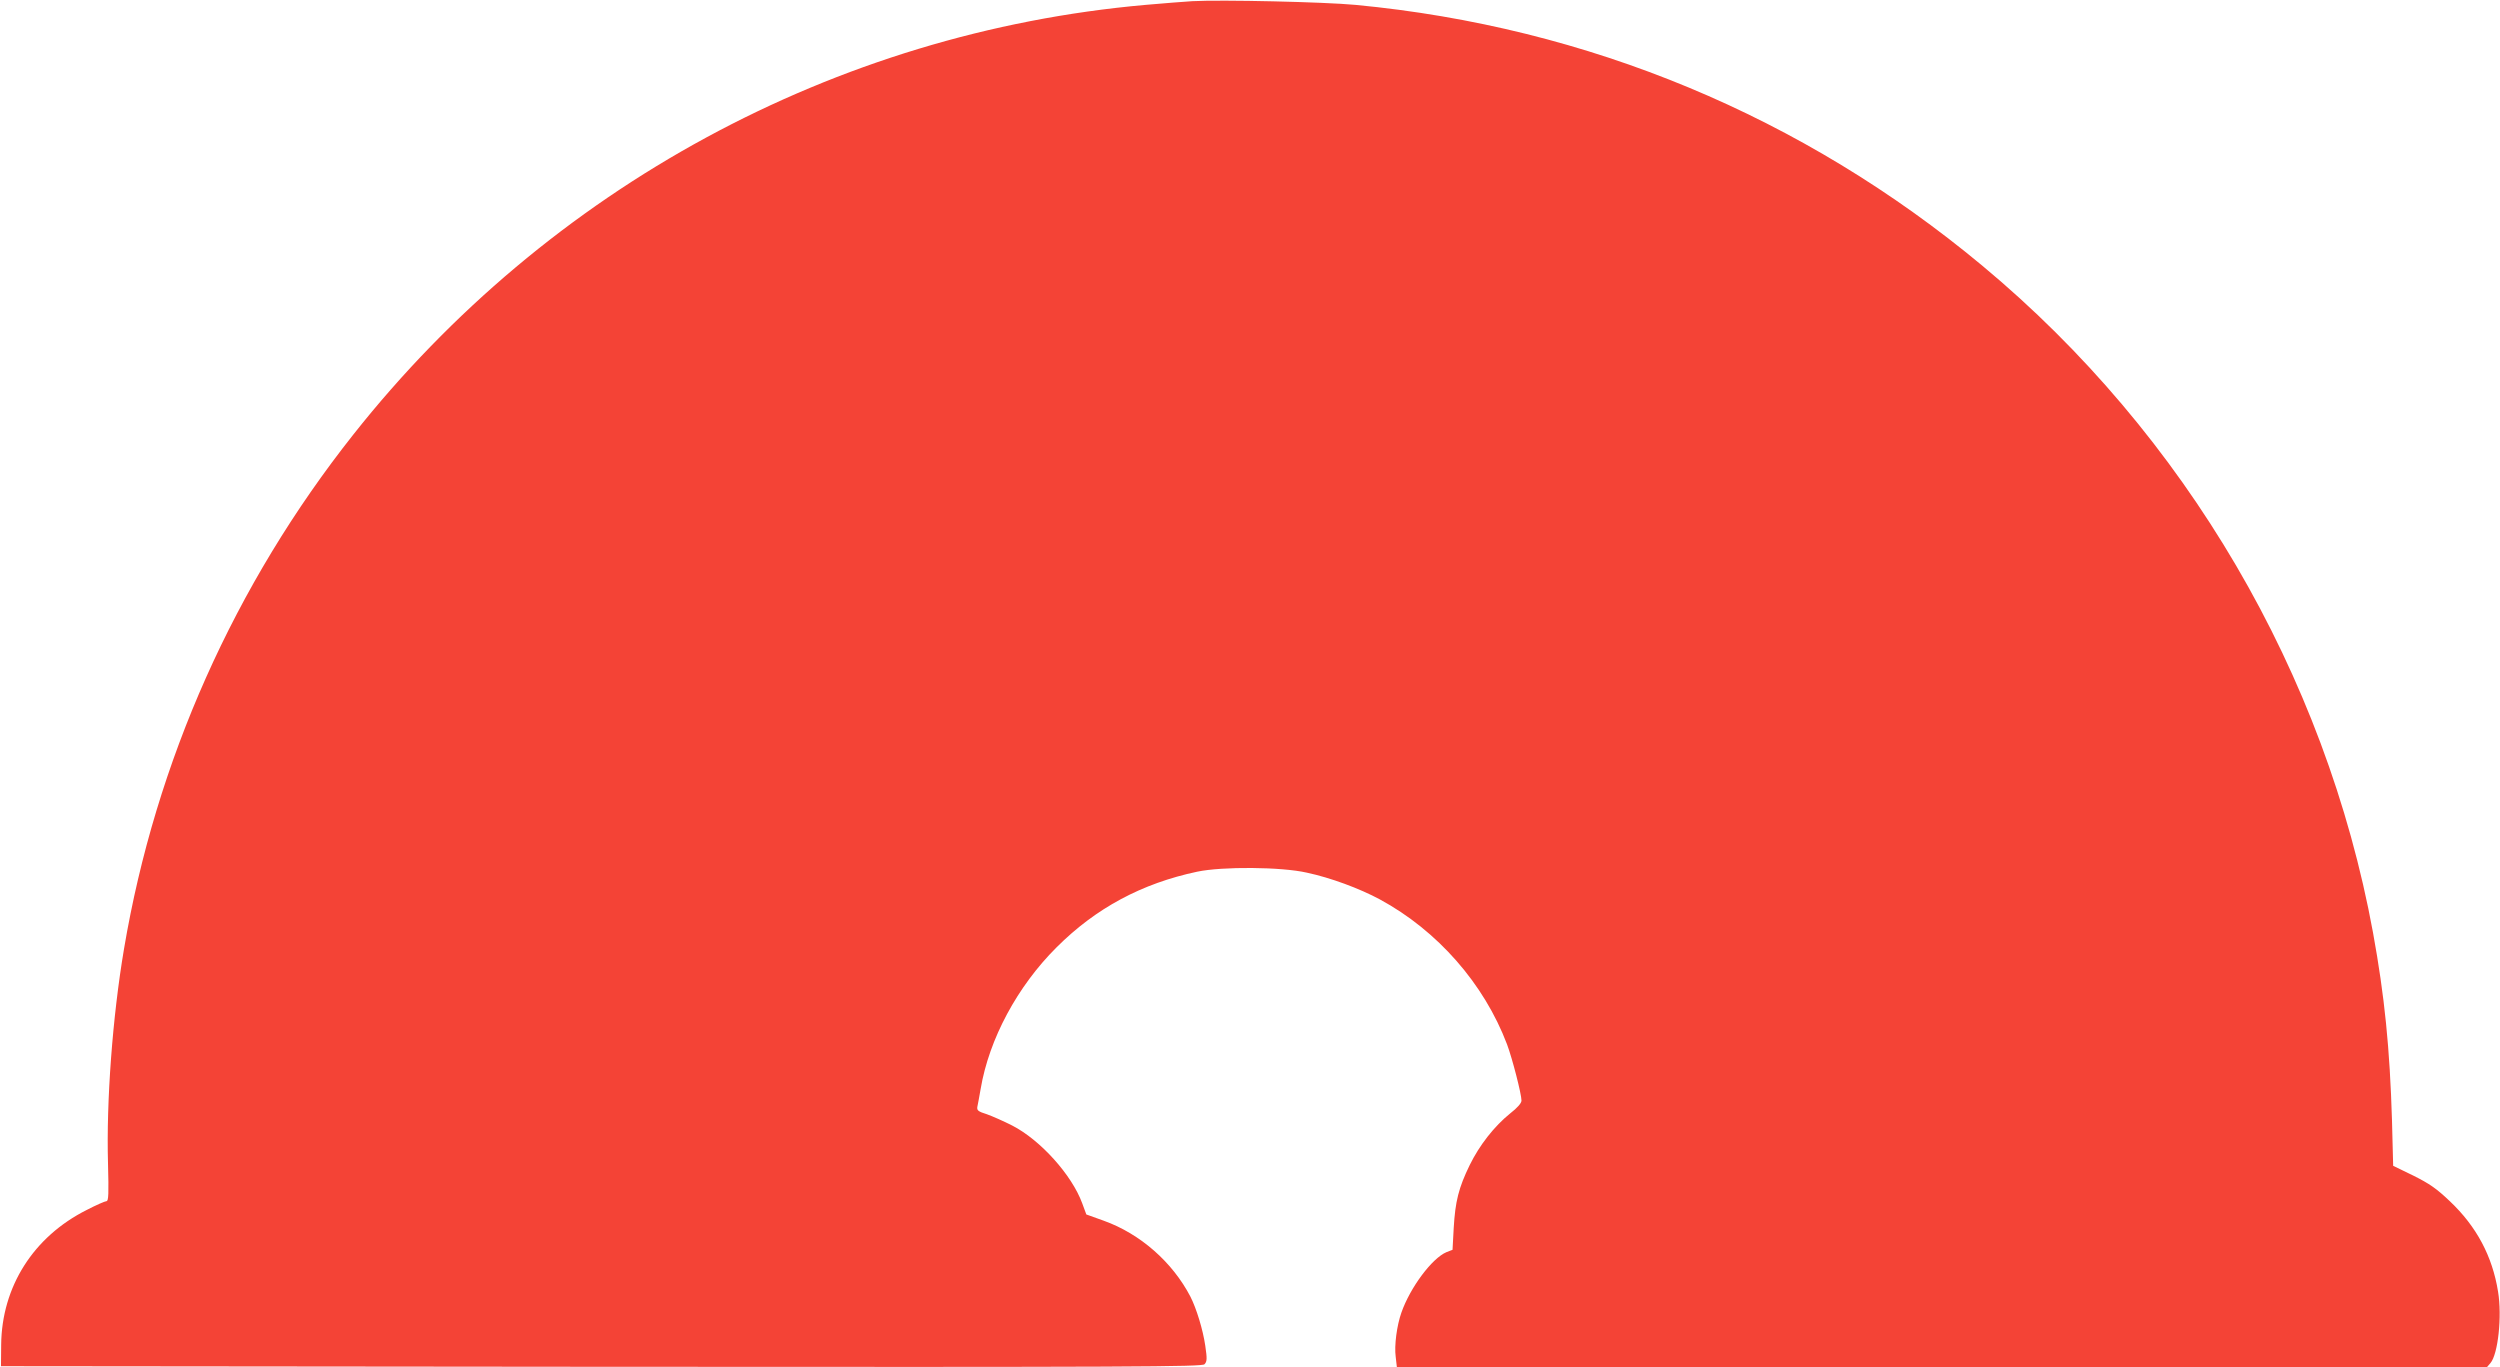 <?xml version="1.0" standalone="no"?>
<!DOCTYPE svg PUBLIC "-//W3C//DTD SVG 20010904//EN"
 "http://www.w3.org/TR/2001/REC-SVG-20010904/DTD/svg10.dtd">
<svg version="1.0" xmlns="http://www.w3.org/2000/svg"
 width="1280pt" height="700pt" viewBox="0 0 1280 700"
 preserveAspectRatio="xMidYMid meet">
<g transform="translate(0,700) scale(0.1,-0.1)"
fill="#f44336" stroke="none">
<path d="M6105 6994 c-38 -2 -146 -11 -240 -19 -1589 -141 -3057 -937 -4056
-2200 -608 -768 -1012 -1673 -1174 -2633 -59 -349 -91 -781 -82 -1099 4 -155
3 -193 -8 -193 -7 0 -53 -20 -101 -45 -273 -137 -435 -393 -438 -690 l-1 -110
3073 -3 c2756 -2 3075 0 3089 13 13 14 14 27 4 95 -12 82 -45 190 -76 251 -92
177 -257 322 -444 389 l-89 32 -21 57 c-53 145 -214 324 -358 398 -43 22 -102
48 -130 58 -45 14 -52 20 -49 38 3 12 10 54 17 92 43 255 188 525 389 725 200
200 436 327 720 387 128 27 430 25 561 -5 122 -26 270 -81 374 -137 295 -160
533 -431 651 -742 27 -72 74 -255 74 -288 0 -13 -21 -37 -57 -65 -82 -66 -158
-163 -208 -265 -57 -117 -74 -186 -82 -322 l-6 -112 -31 -12 c-74 -31 -186
-181 -231 -310 -23 -65 -37 -168 -29 -226 l6 -53 2790 0 2791 0 18 21 c39 45
60 240 39 366 -29 181 -110 333 -246 462 -69 66 -106 91 -188 132 l-103 50 -6
232 c-11 368 -38 637 -97 961 -243 1326 -960 2550 -2001 3416 -918 764 -2018
1222 -3209 1335 -158 15 -686 27 -835 19z"/>
</g>
</svg>
